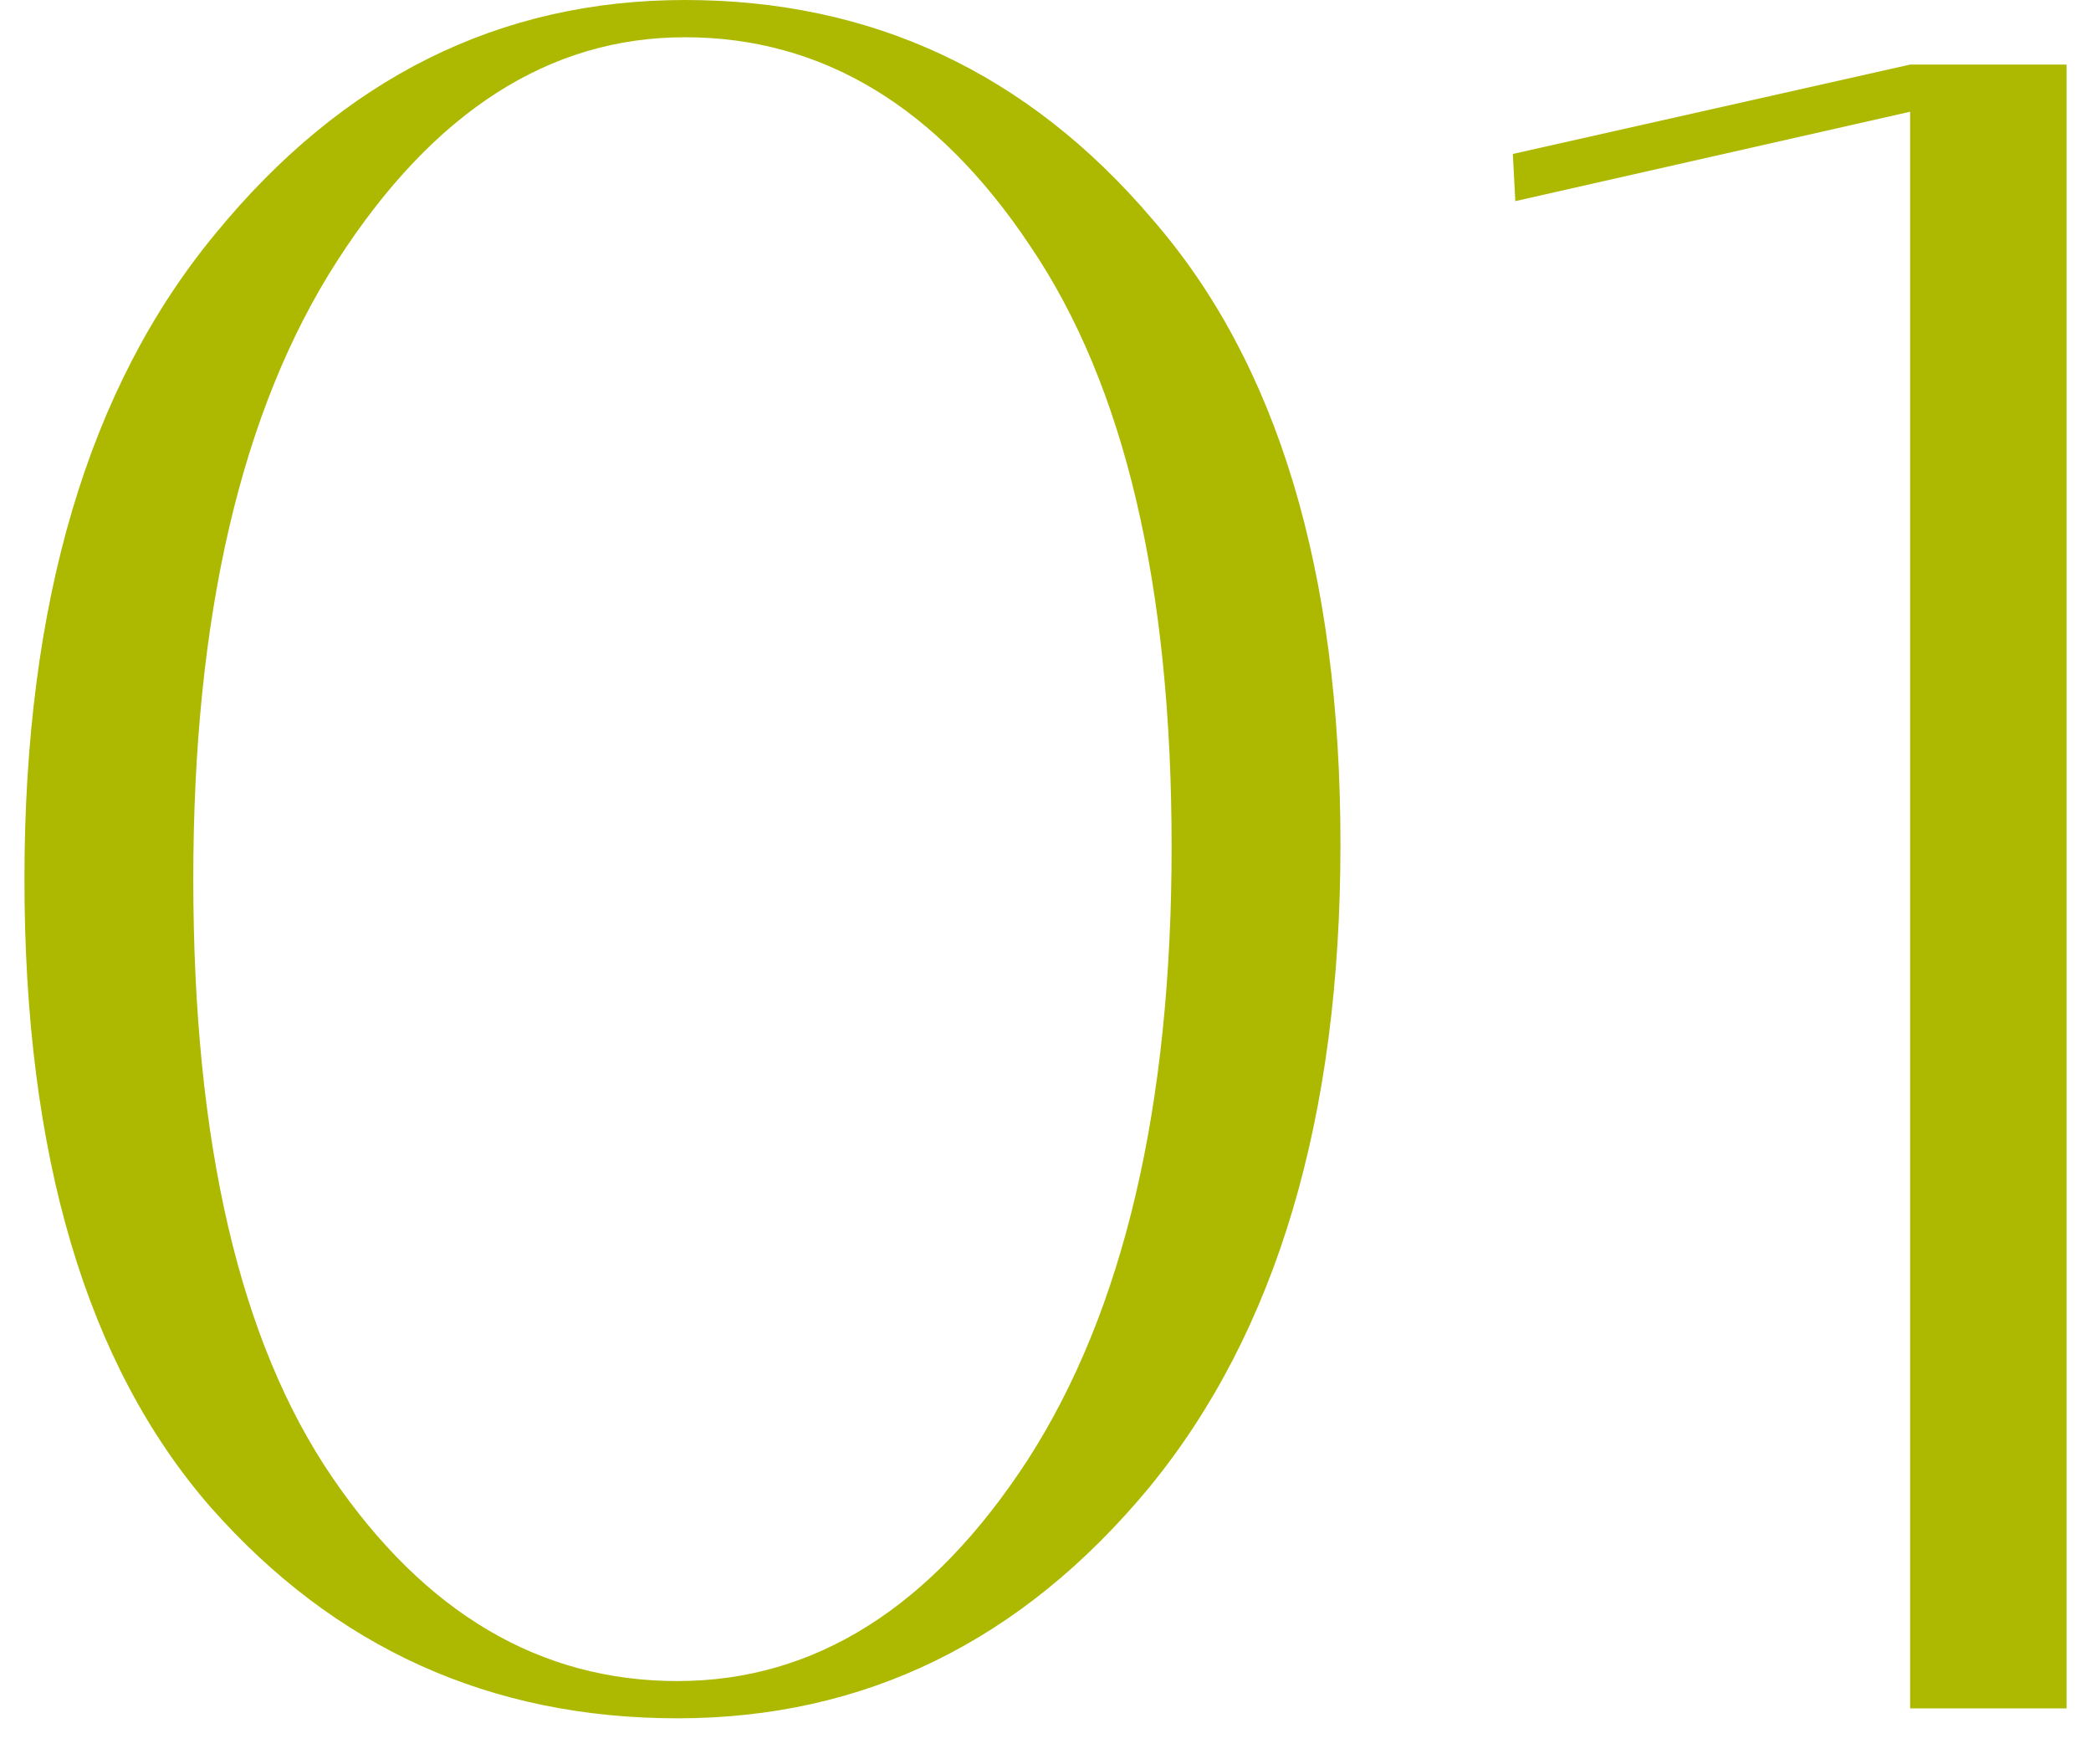 <svg width="32" height="27" viewBox="0 0 32 27" fill="none" xmlns="http://www.w3.org/2000/svg">
<path d="M31.626 0.988V26.144H29.232V1.71L23.19 3.078L23.152 2.356L29.232 0.988H31.626Z" fill="#ADB901"/>
<path d="M10.482 0.57C8.405 0.57 6.631 1.71 5.162 3.99C3.693 6.27 2.958 9.424 2.958 13.452C2.958 17.48 3.667 20.533 5.086 22.61C6.505 24.687 8.265 25.726 10.368 25.726C12.471 25.726 14.257 24.599 15.726 22.344C17.195 20.064 17.93 16.935 17.93 12.958C17.93 8.955 17.208 5.89 15.764 3.762C14.345 1.634 12.585 0.57 10.482 0.57ZM10.368 26.296C7.505 26.296 5.124 25.219 3.224 23.066C1.324 20.887 0.374 17.683 0.374 13.452C0.374 9.221 1.349 5.928 3.3 3.572C5.251 1.191 7.645 0 10.482 0C13.345 0 15.726 1.115 17.626 3.344C19.551 5.548 20.514 8.74 20.514 12.92C20.514 17.1 19.539 20.381 17.588 22.762C15.637 25.118 13.231 26.296 10.368 26.296Z" fill="#ADB901"/>
</svg>
